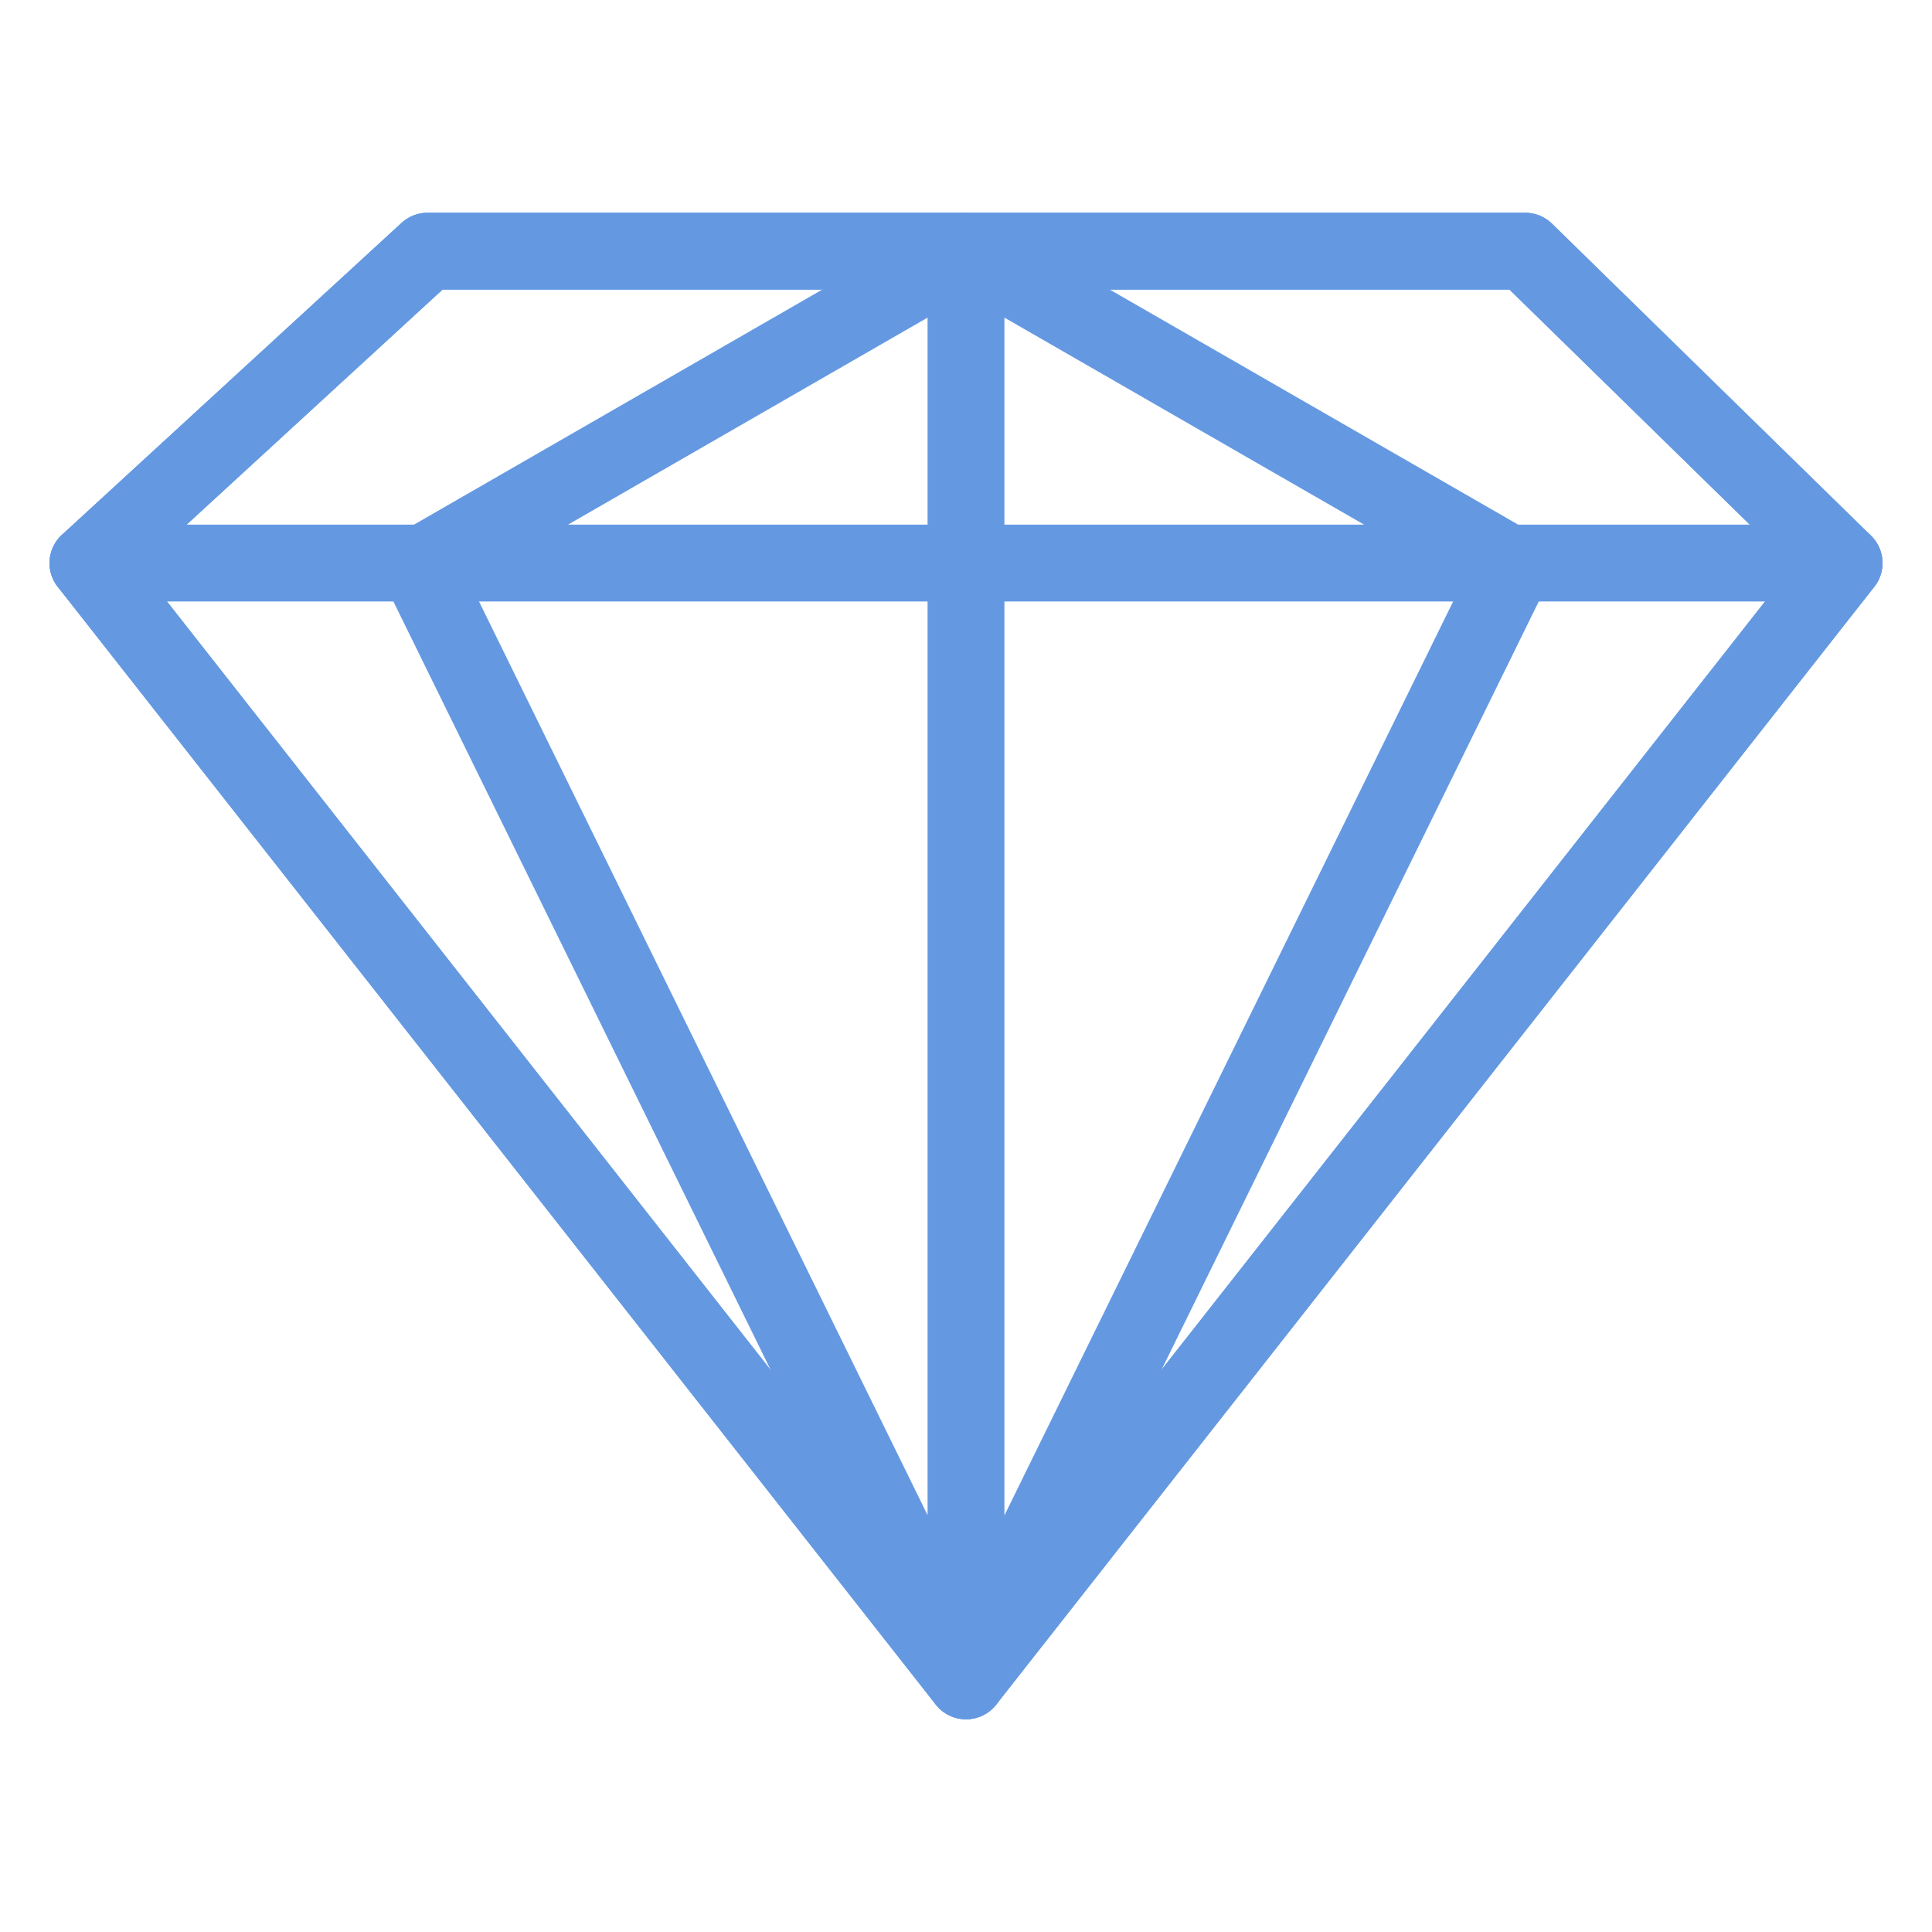 <svg xmlns="http://www.w3.org/2000/svg" width="100" height="100" viewBox="0 0 100 100" fill="none"><path d="M78.941 13H22.131L4.553 29.145L50 87L95.448 29.145L78.941 13Z" stroke="#6499E2" stroke-width="3.978" stroke-miterlimit="10" stroke-linecap="round" stroke-linejoin="round"></path><path d="M78.049 29.872L50 87V13M50 13L21.959 29.145M50 13L78.049 29.145M21.959 29.872L50.006 87M4.553 29.145H95.448" stroke="#6499E2" stroke-width="3.978" stroke-miterlimit="10" stroke-linecap="round" stroke-linejoin="round"></path><path d="M78.941 13H22.131L4.553 29.145L50 87L95.448 29.145L78.941 13Z" stroke="#6499E2" stroke-width="3.978" stroke-miterlimit="10" stroke-linecap="round" stroke-linejoin="round"></path></svg>